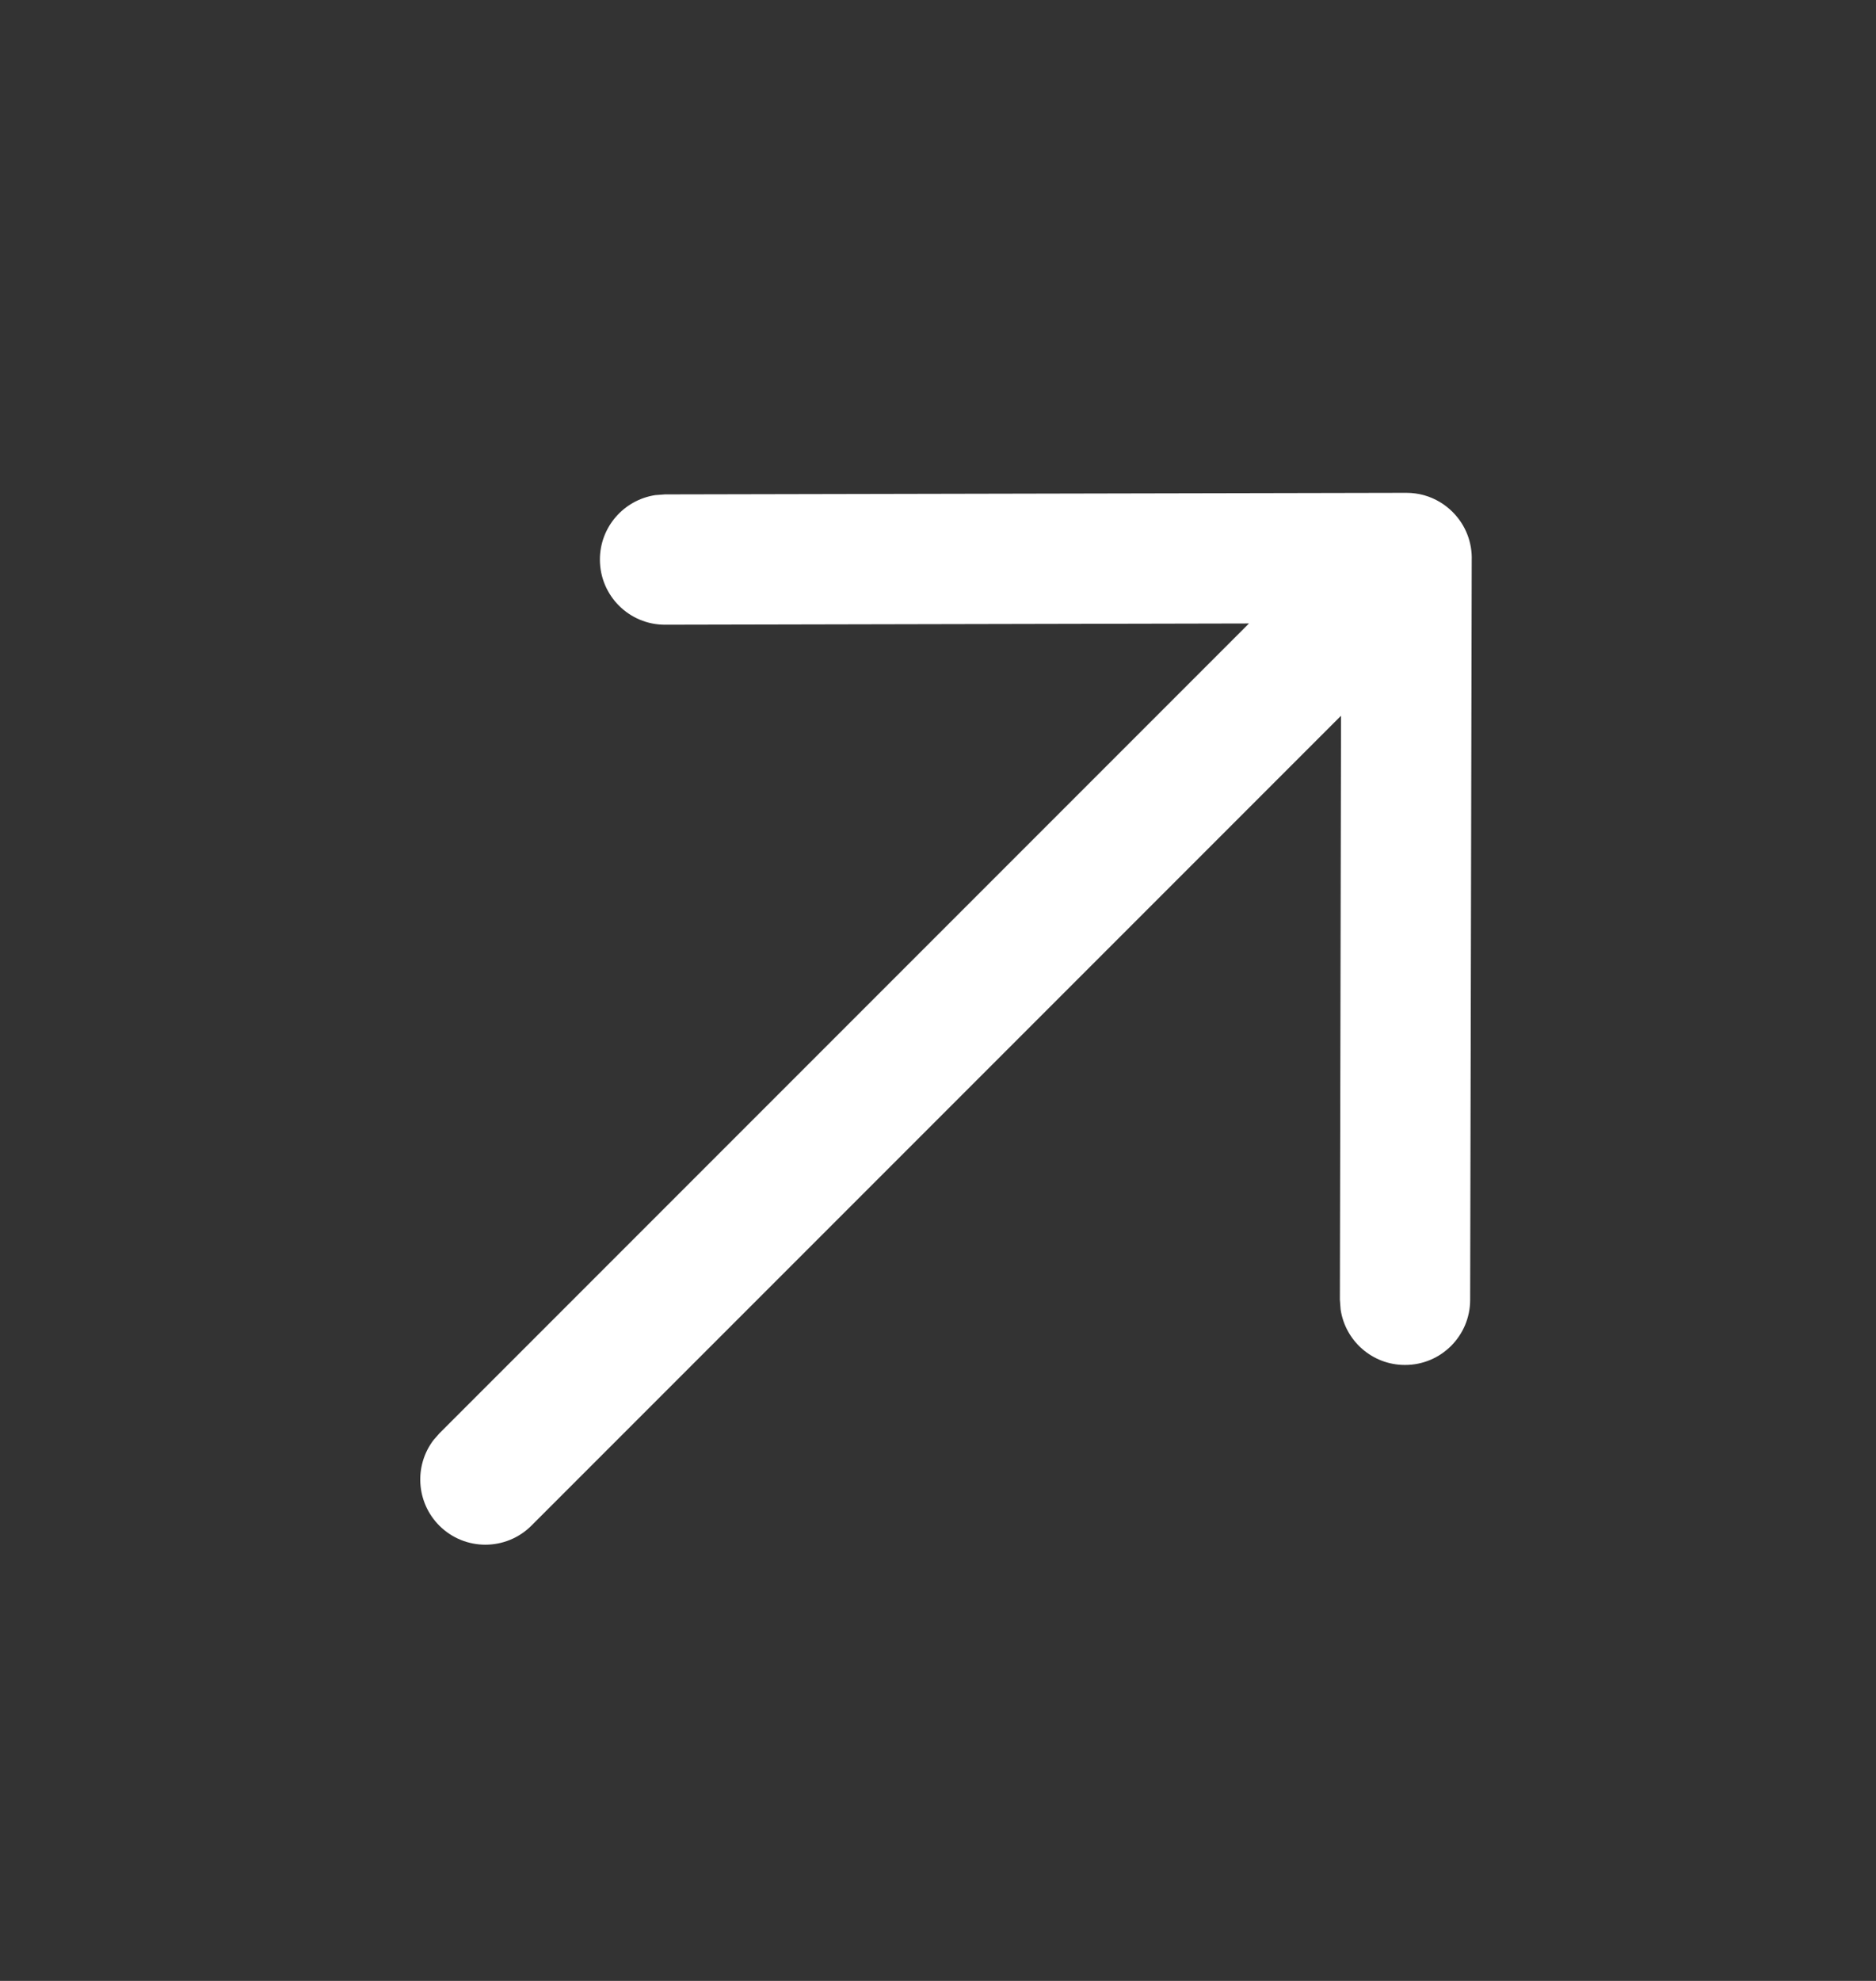 <svg width="18" height="19" viewBox="0 0 18 19" fill="none" xmlns="http://www.w3.org/2000/svg">
<rect x="0" y="0" width="18" height="19" fill="#333333" stroke="none"/>
<g id="Arrow - Right">
<path id="Combined Shape" fill-rule="evenodd" clip-rule="evenodd" d="M4.159 13.813C3.973 14.058 3.992 14.409 4.215 14.633C4.459 14.877 4.855 14.877 5.099 14.633L12.867 6.865L12.856 12.466L12.863 12.559C12.907 12.86 13.166 13.092 13.48 13.092C13.825 13.093 14.105 12.814 14.106 12.469L14.121 5.376C14.127 5.208 14.066 5.039 13.938 4.911C13.9 4.873 13.859 4.841 13.815 4.815C13.722 4.759 13.612 4.727 13.494 4.727L6.38 4.742L6.287 4.749C5.986 4.795 5.755 5.055 5.756 5.369C5.757 5.714 6.037 5.993 6.382 5.992L11.984 5.98L4.215 13.749L4.159 13.813Z" fill="white"/>
</g>
</svg>
